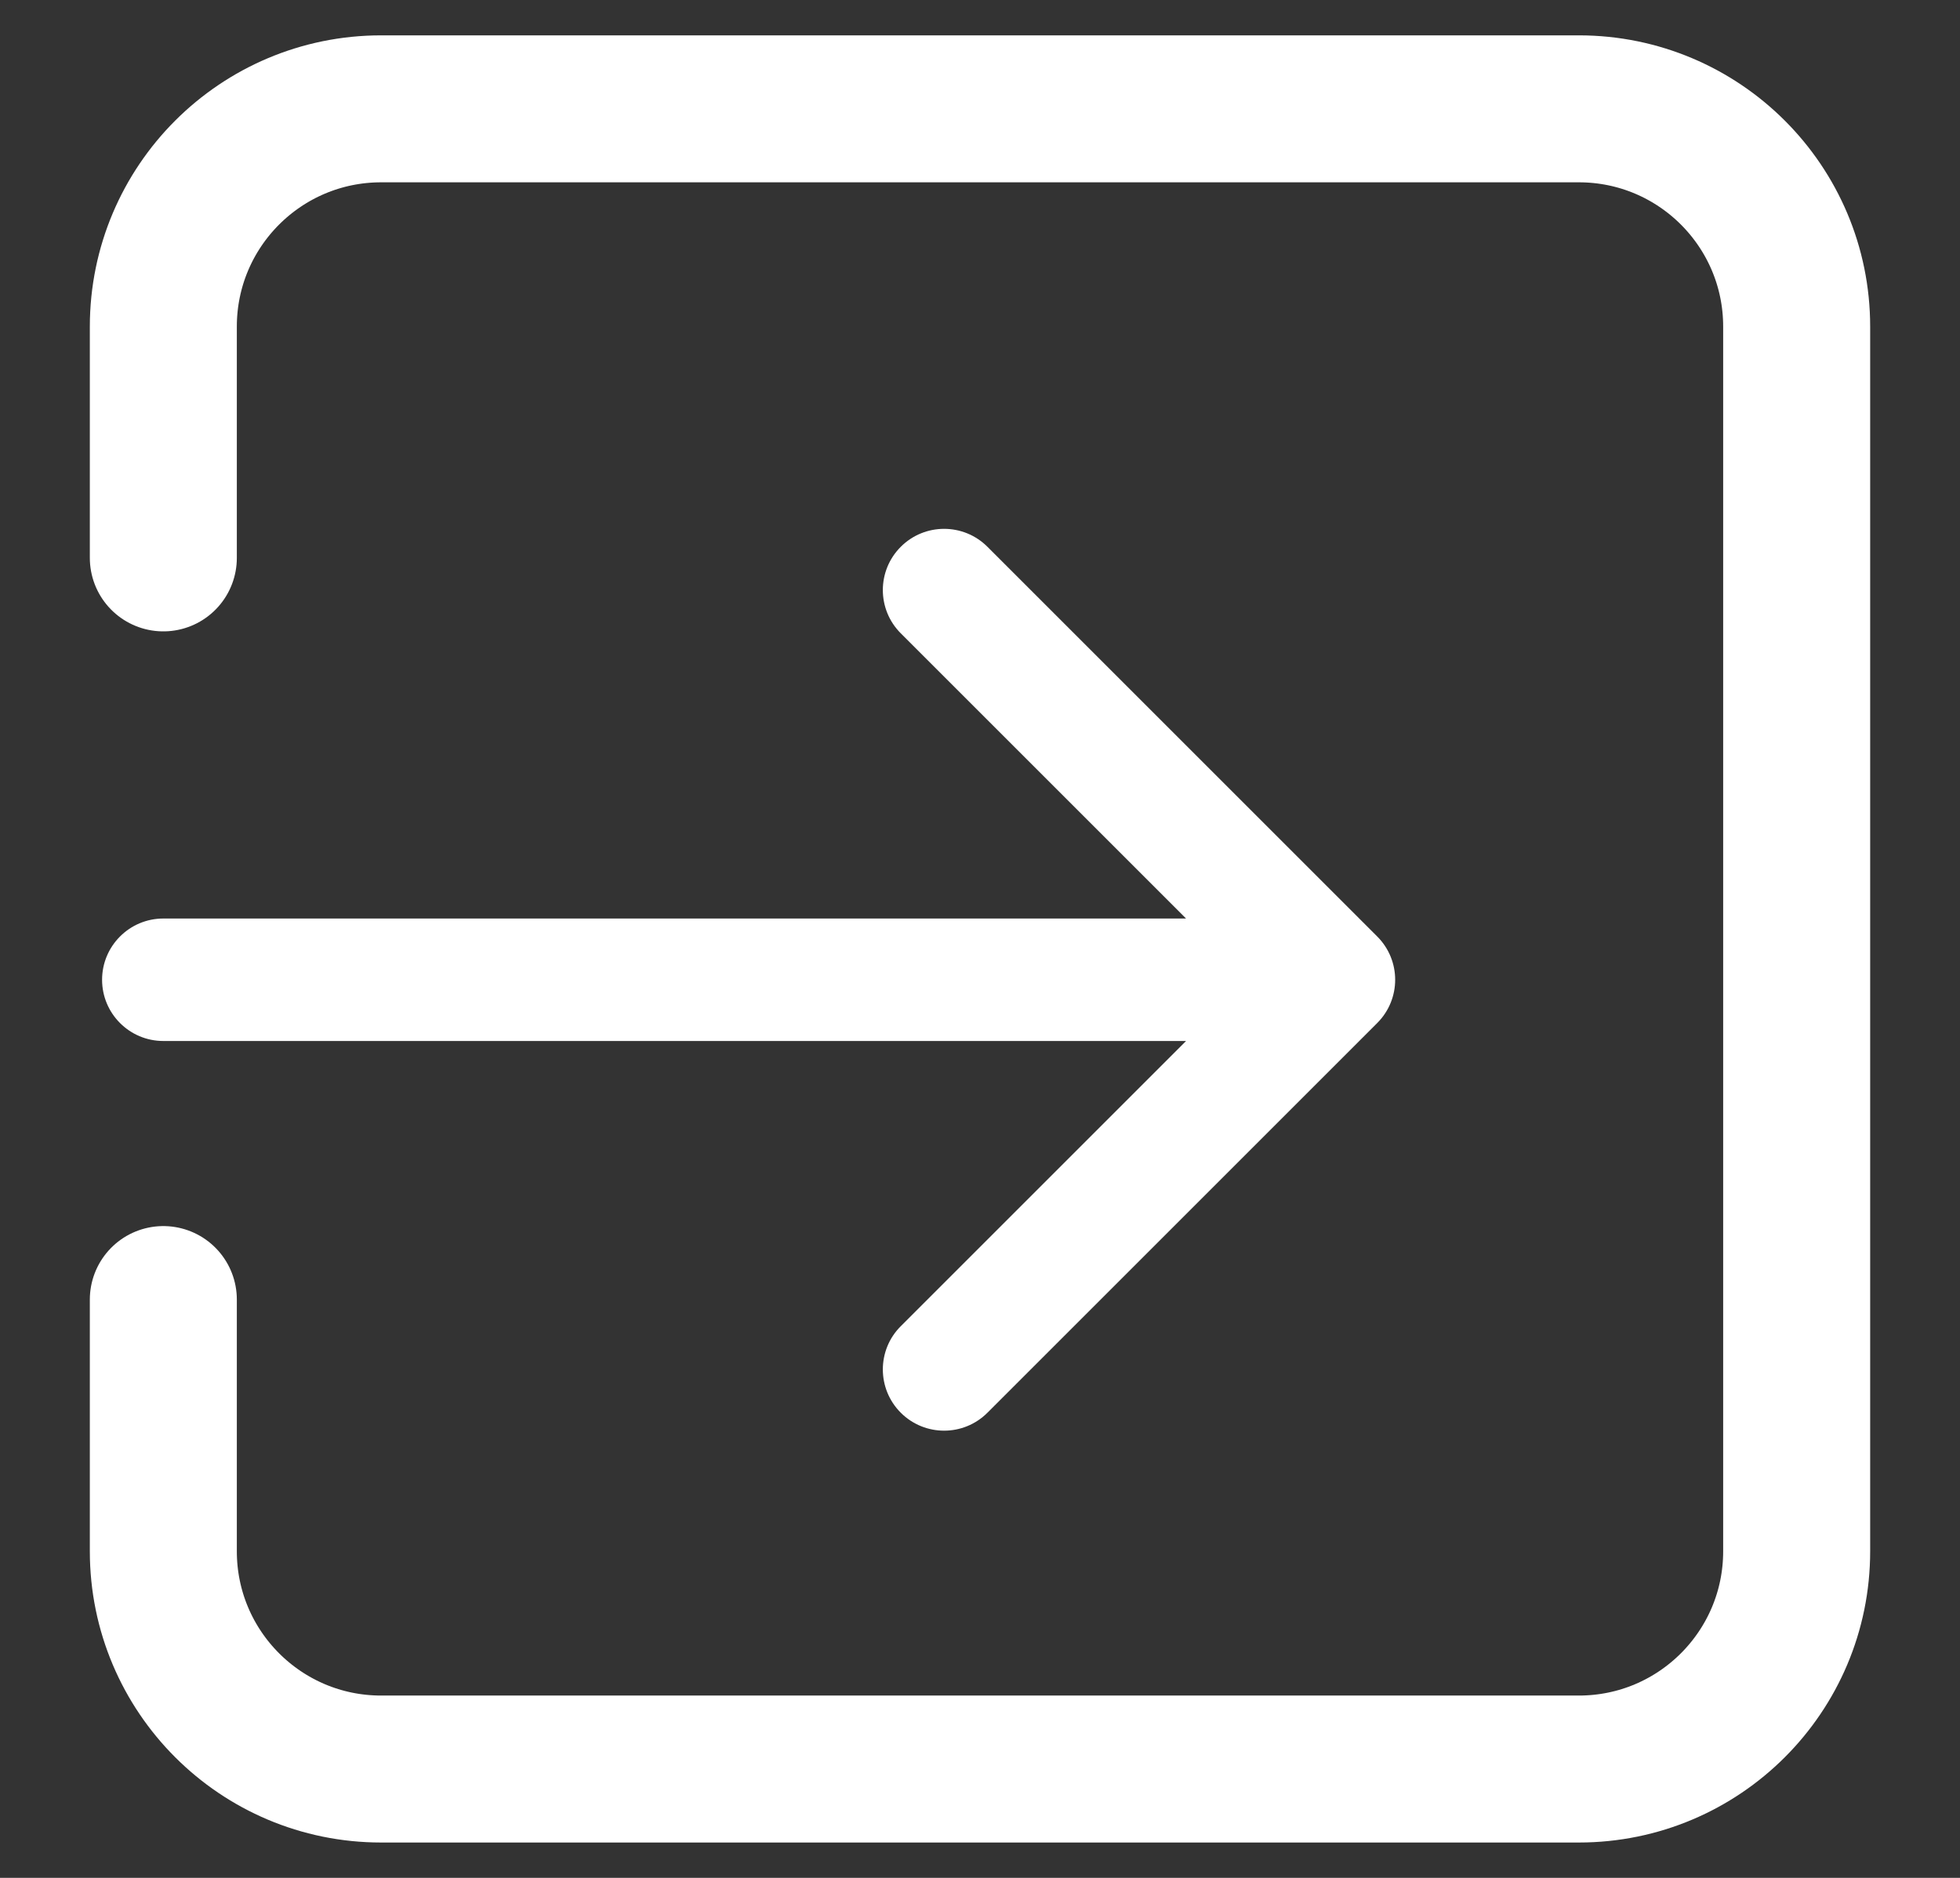 <svg width="24" height="23" viewBox="0 0 24 23" fill="none" xmlns="http://www.w3.org/2000/svg">
<rect x="0" y="0" width="24" height="23" fill="#333333" stroke="none"/>
<g id="Group 1">
<path id="Vector 2" d="M2 15.917V19C2 20.473 3.194 21.667 4.667 21.667H19.333C20.806 21.667 22 20.473 22 19V4C22 2.527 20.806 1.333 19.333 1.333H4.667C3.194 1.333 2 2.527 2 4V6.833" stroke="white" style="stroke:white;stroke-opacity:1;" stroke-width="1.8" stroke-linecap="round"/>
<path id="Line 2" d="M2 11.25C1.586 11.25 1.25 11.586 1.25 12C1.25 12.414 1.586 12.75 2 12.75V11.25ZM16.864 12.53C17.157 12.237 17.157 11.763 16.864 11.47L12.091 6.697C11.798 6.404 11.323 6.404 11.03 6.697C10.737 6.99 10.737 7.464 11.03 7.757L15.273 12L11.03 16.243C10.737 16.535 10.737 17.01 11.03 17.303C11.323 17.596 11.798 17.596 12.091 17.303L16.864 12.53ZM2 12.75H16.333V11.25H2V12.75Z" fill="white" style="fill:white;fill-opacity:1;"/>
</g>
</svg>
